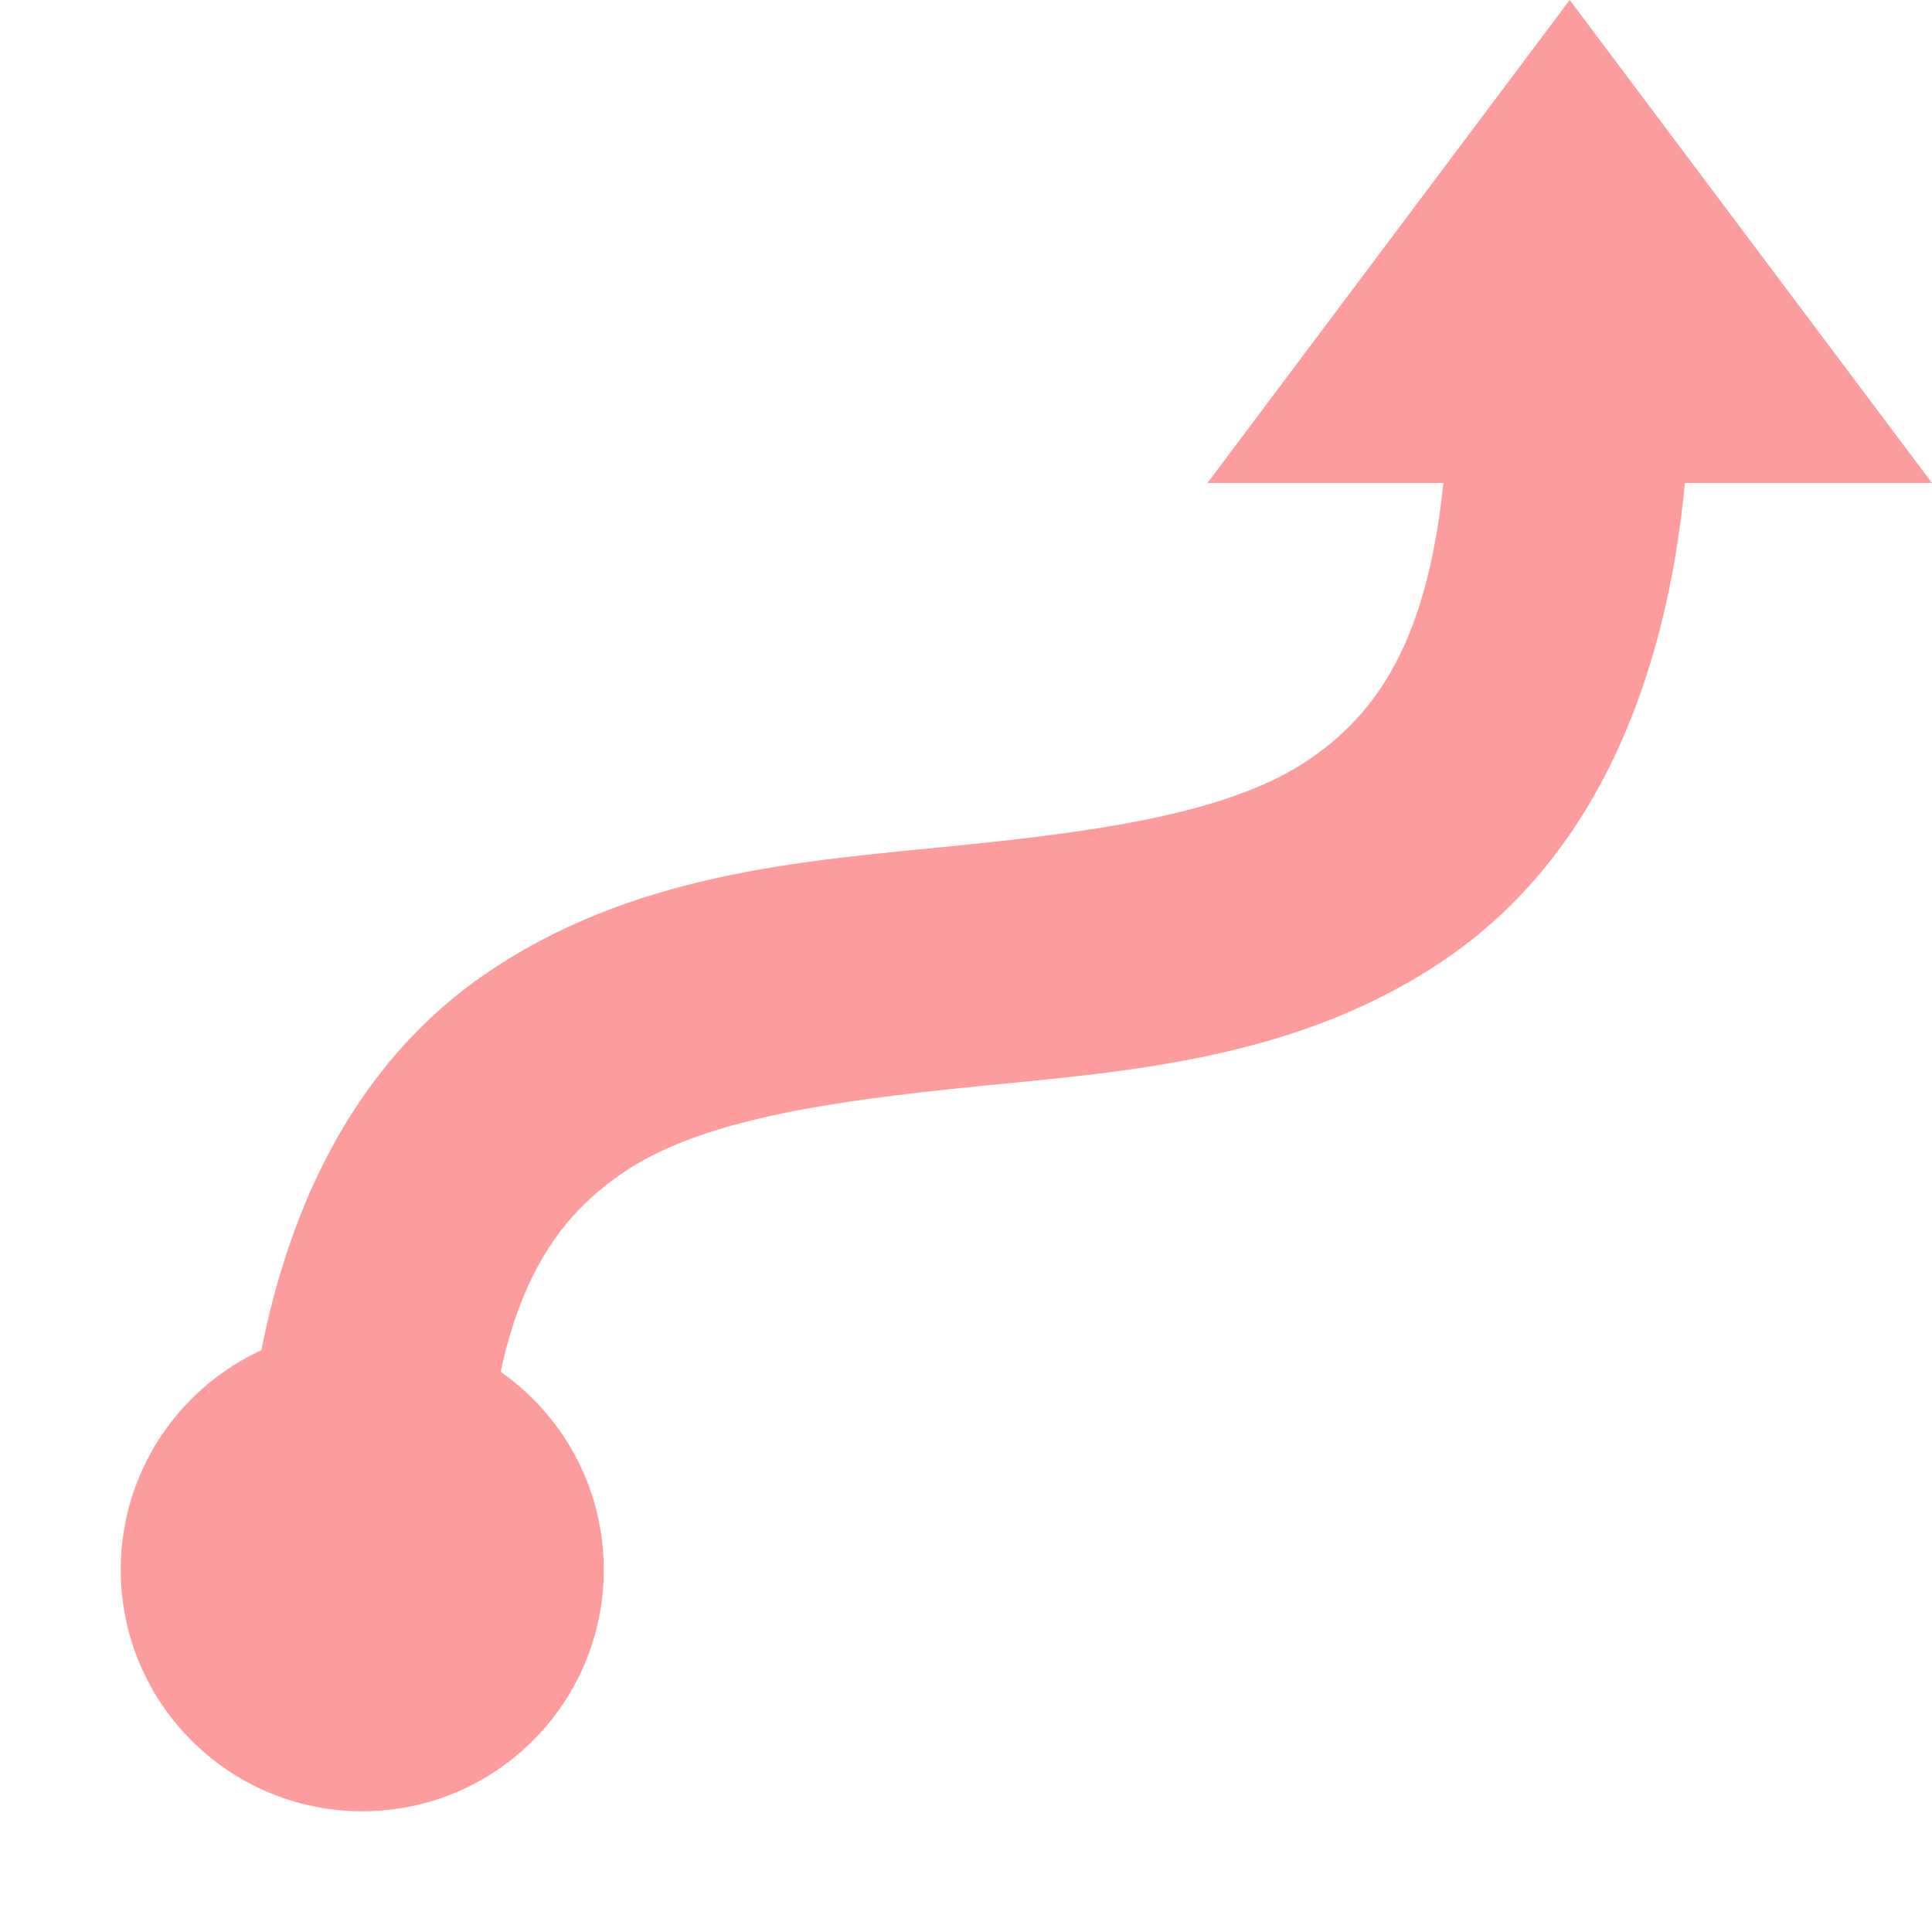 <svg width="16" height="16" version="1.1" viewBox="0 0 16 16" xmlns="http://www.w3.org/2000/svg">
<g transform="translate(0 -1036.4)" fill="#fc9c9c" fill-opacity=".996">
<circle cx="3" cy="1049.4" r="2"/>
<path d="m12 1039.4c0 2.065-0.492 2.824-1.137 3.275-0.644 0.451-1.713 0.606-2.963 0.731s-2.681 0.221-3.912 1.082c-1.231 0.862-1.988 2.477-1.988 4.912h2c0-2.065 0.492-2.822 1.137-3.273 0.644-0.451 1.713-0.606 2.963-0.731s2.681-0.221 3.912-1.082c1.231-0.862 1.988-2.479 1.988-4.914h-2z" color="#000000" color-rendering="auto" fill-rule="evenodd" image-rendering="auto" shape-rendering="auto" solid-color="#000000" style="block-progression:tb;isolation:auto;mix-blend-mode:normal;text-decoration-color:#000000;text-decoration-line:none;text-decoration-style:solid;text-indent:0;text-transform:none;white-space:normal"/>
<path d="m10 1040.4h6l-3-4z" fill-rule="evenodd"/>
</g>
</svg>
